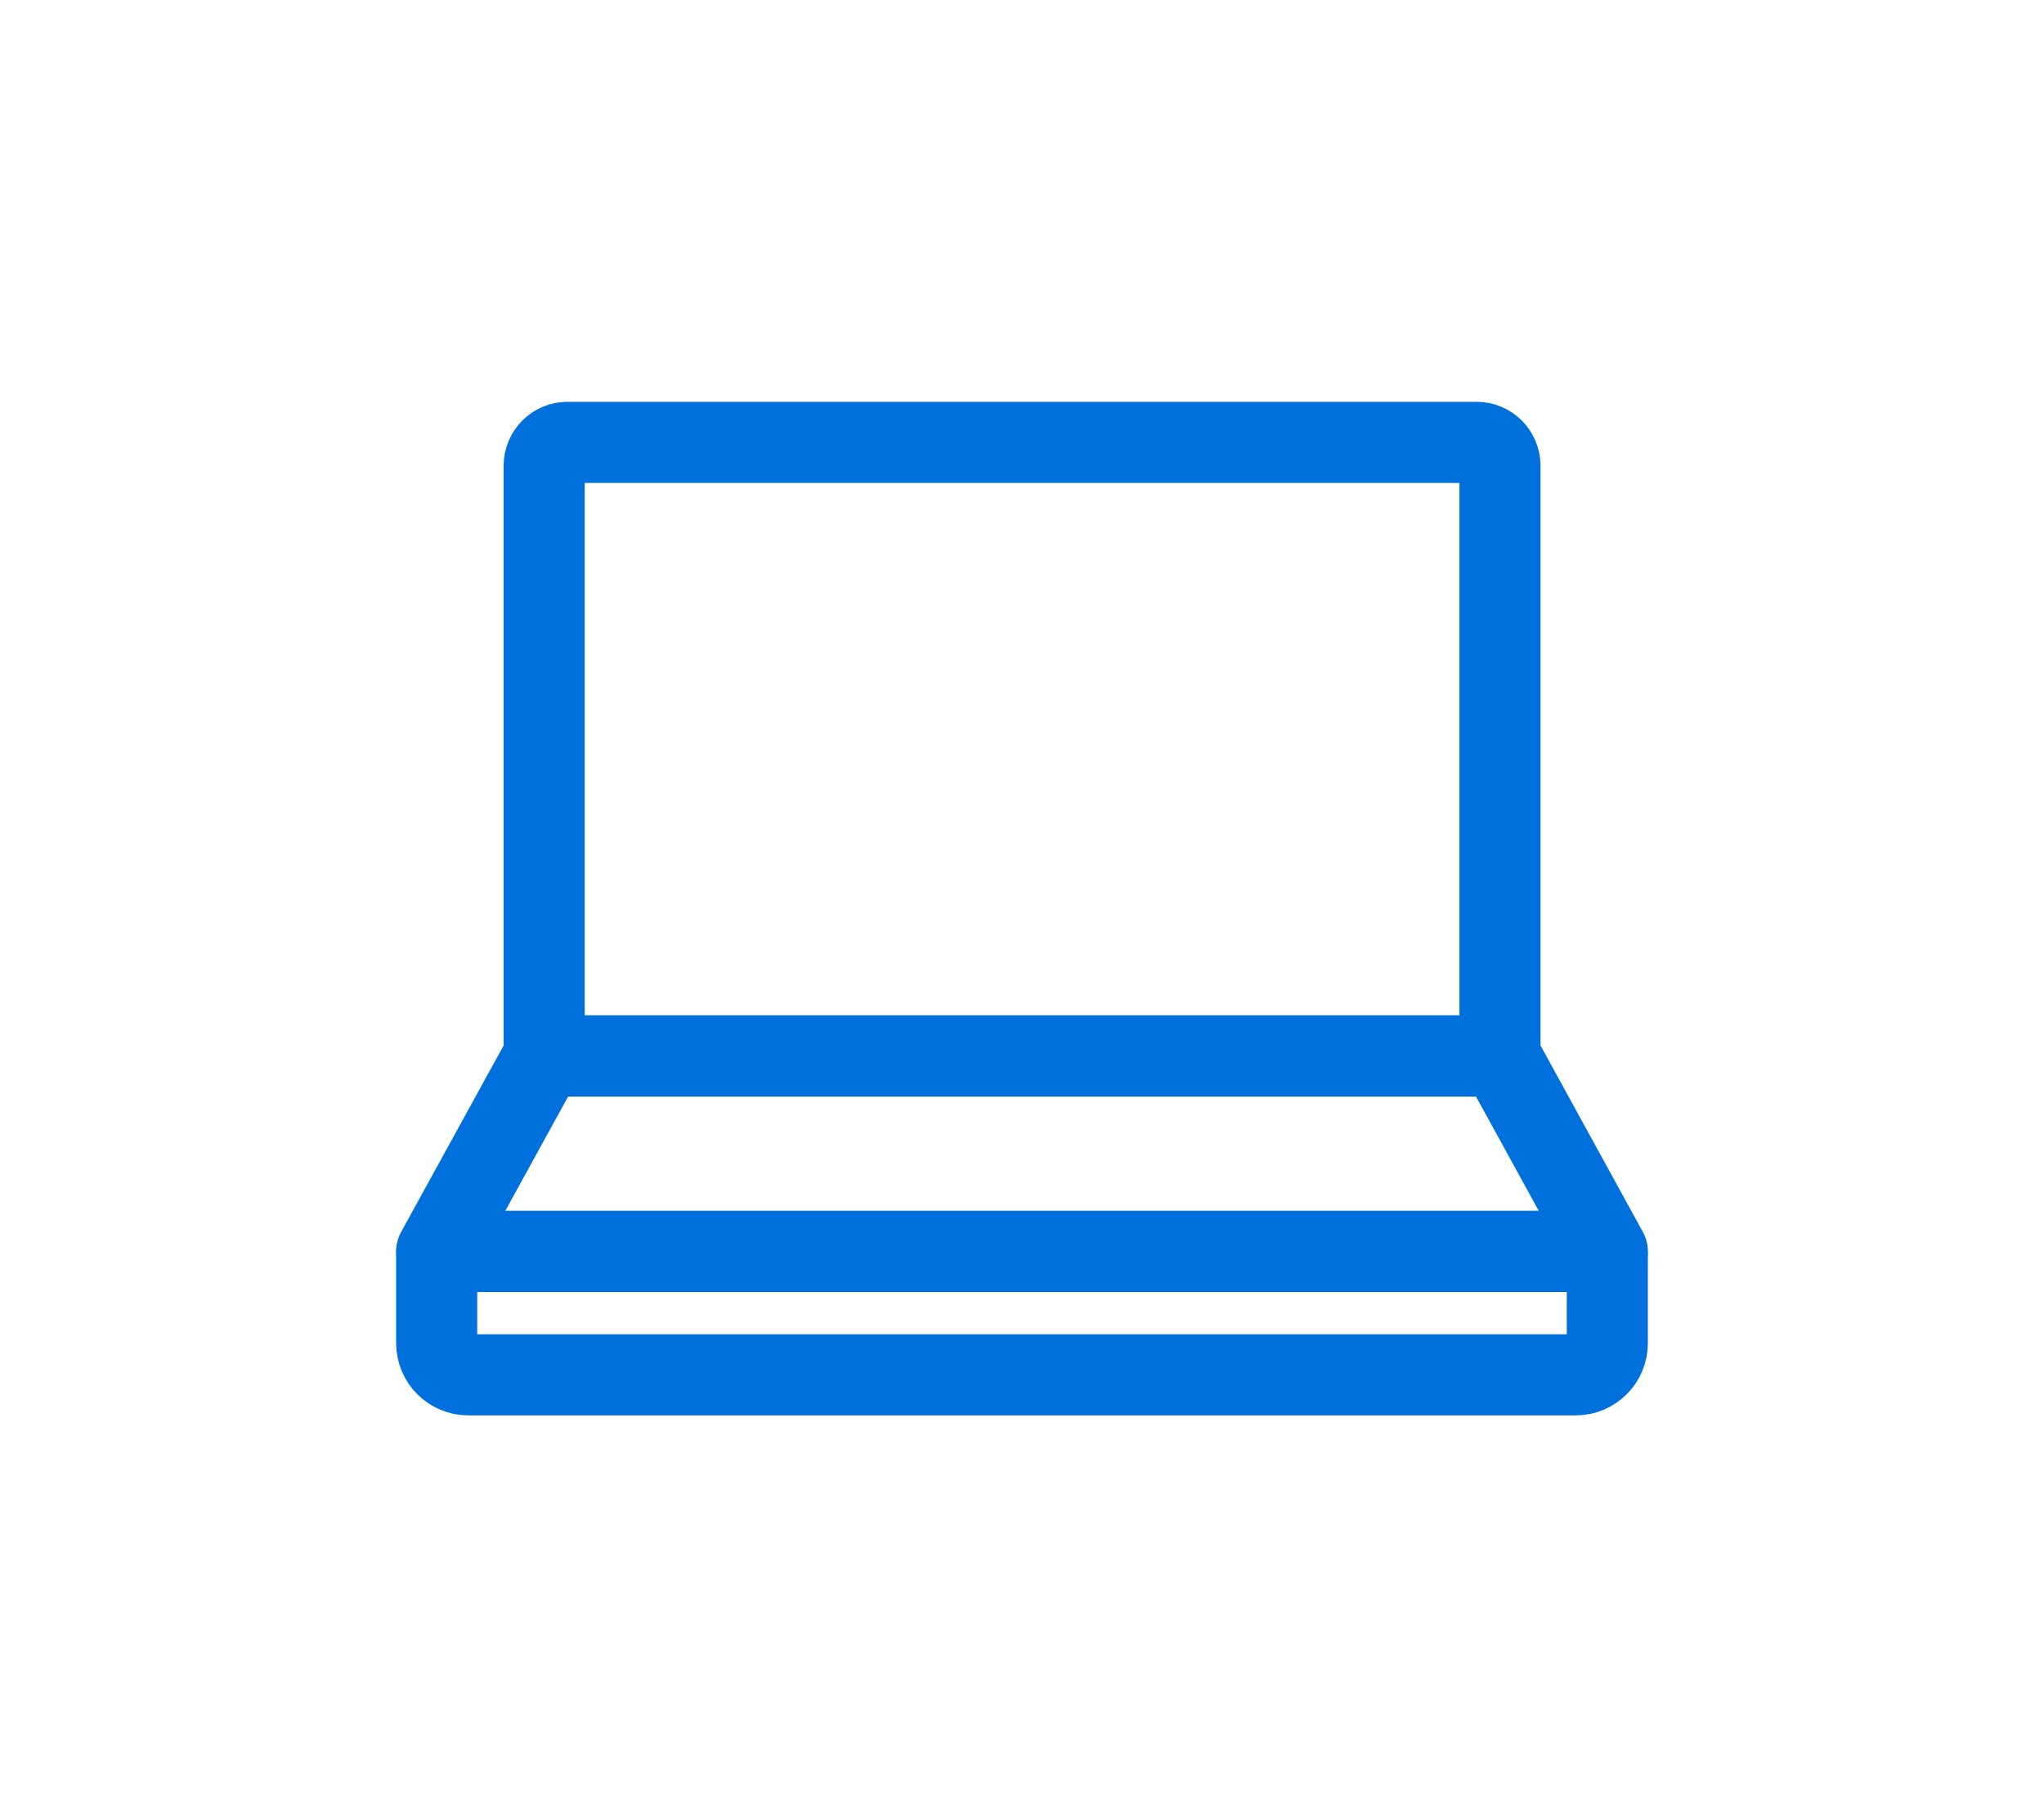 <svg width="126" height="112" viewBox="0 0 126 112" fill="none" xmlns="http://www.w3.org/2000/svg">
<path d="M27.08 77.133H98.92C99.005 77.133 99.081 77.201 99.081 77.294V82.781C99.081 83.86 98.21 84.735 97.137 84.735H28.863C27.79 84.735 26.919 83.86 26.919 82.781V77.294C26.919 77.209 26.987 77.133 27.08 77.133Z" stroke="#0071DC" stroke-width="5" stroke-linecap="round" stroke-linejoin="round"/>
<path d="M34.974 27.265H91.026C91.821 27.265 92.463 27.911 92.463 28.709V65.088H33.545V28.709C33.545 27.911 34.188 27.265 34.982 27.265H34.974Z" stroke="#0071DC" stroke-width="5" stroke-linecap="round" stroke-linejoin="round"/>
<path d="M99.081 77.133H26.919L33.545 65.08H92.463L99.081 77.133Z" stroke="#0071DC" stroke-width="5" stroke-linecap="round" stroke-linejoin="round"/>
</svg>
